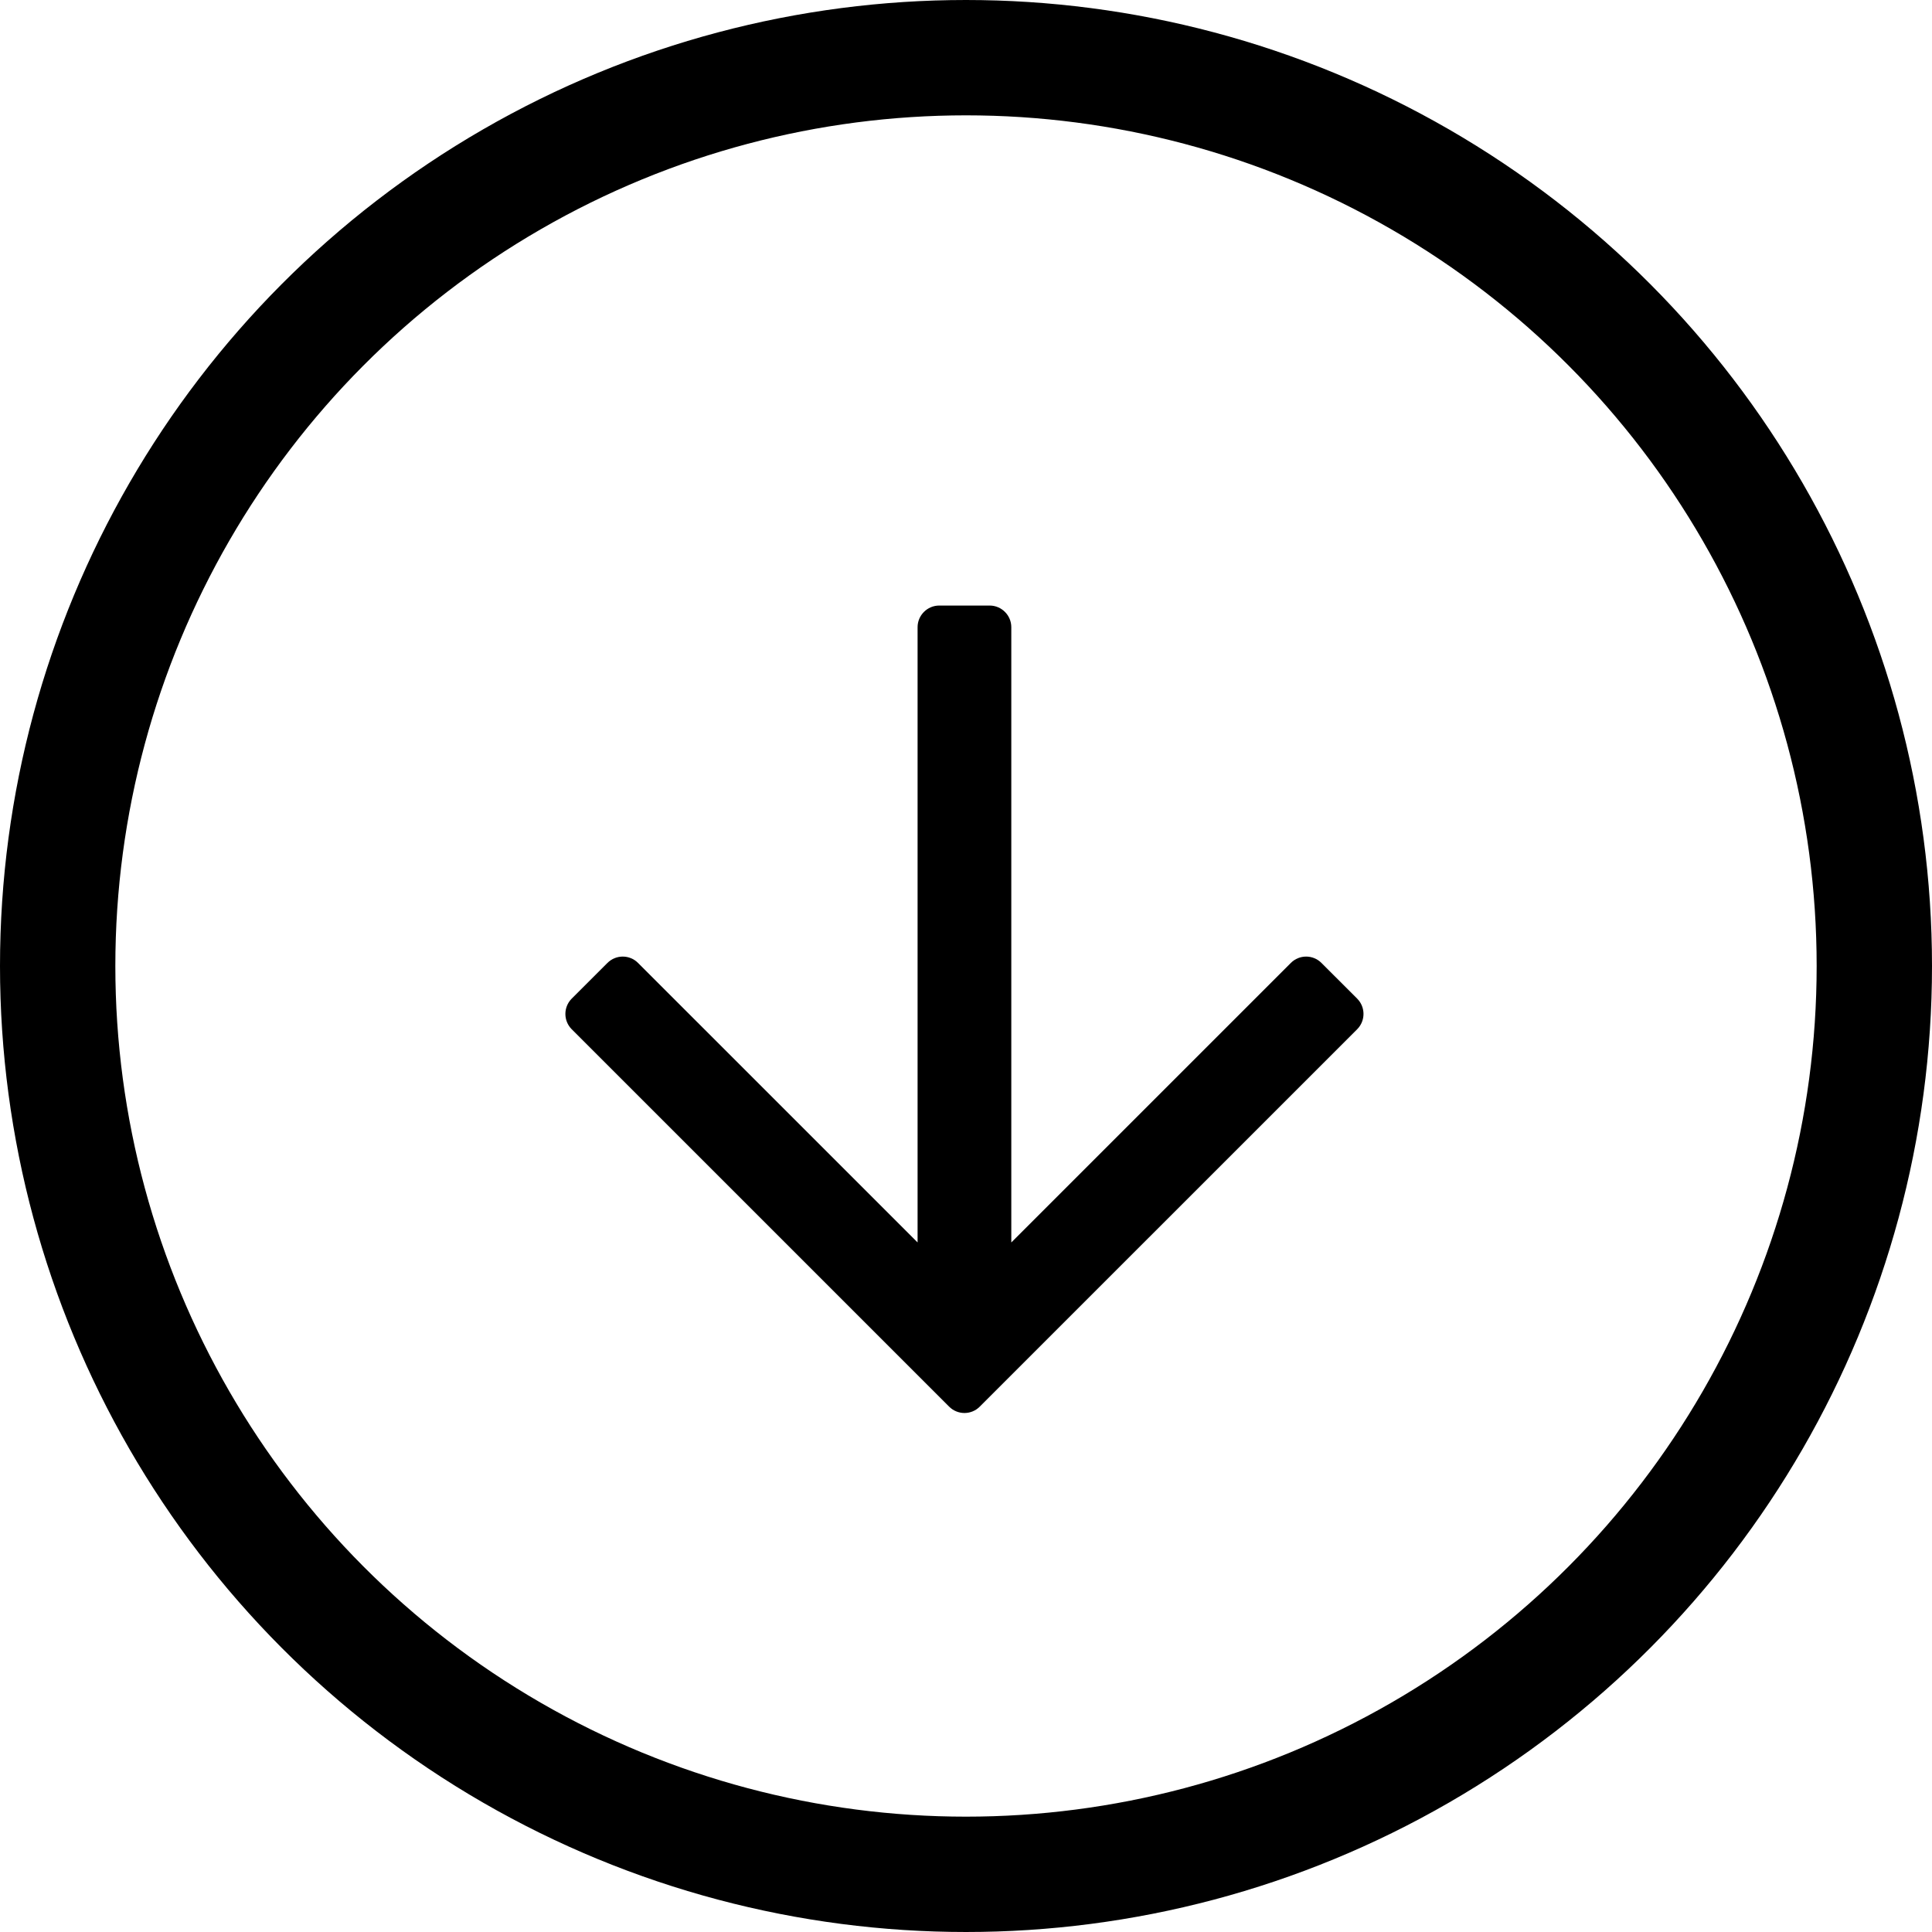 <?xml version="1.0" encoding="UTF-8"?> <svg xmlns="http://www.w3.org/2000/svg" xmlns:xlink="http://www.w3.org/1999/xlink" width="67px" height="67px" viewBox="0 0 67 67" version="1.1"><title>down-circle</title><g id="Stylesheet" stroke="none" stroke-width="1" fill="none" fill-rule="evenodd"><g id="Website" transform="translate(-777, -527)"><g id="down-circle" transform="translate(777, 527)"><g id="arrow-down" transform="translate(19.607, 21)" fill="#000000" fill-rule="nonzero"><path d="M27.458,13.631 L26.22,12.394 C25.927,12.1 25.451,12.1 25.158,12.394 L15.464,22.087 L15.464,0.75 C15.464,0.338 15.126,0 14.714,0 L12.964,0 C12.552,0 12.214,0.338 12.214,0.75 L12.214,22.087 L2.52,12.394 C2.227,12.1 1.752,12.1 1.458,12.394 L0.22,13.631 C-0.073,13.925 -0.073,14.4 0.22,14.694 L13.308,27.781 C13.602,28.075 14.077,28.075 14.37,27.781 L27.458,14.694 C27.751,14.4 27.751,13.925 27.458,13.631 Z" id="Path"></path></g><circle id="Oval" stroke="#000000" stroke-width="4" cx="33.5" cy="33.5" r="31.5"></circle></g></g></g></svg> 